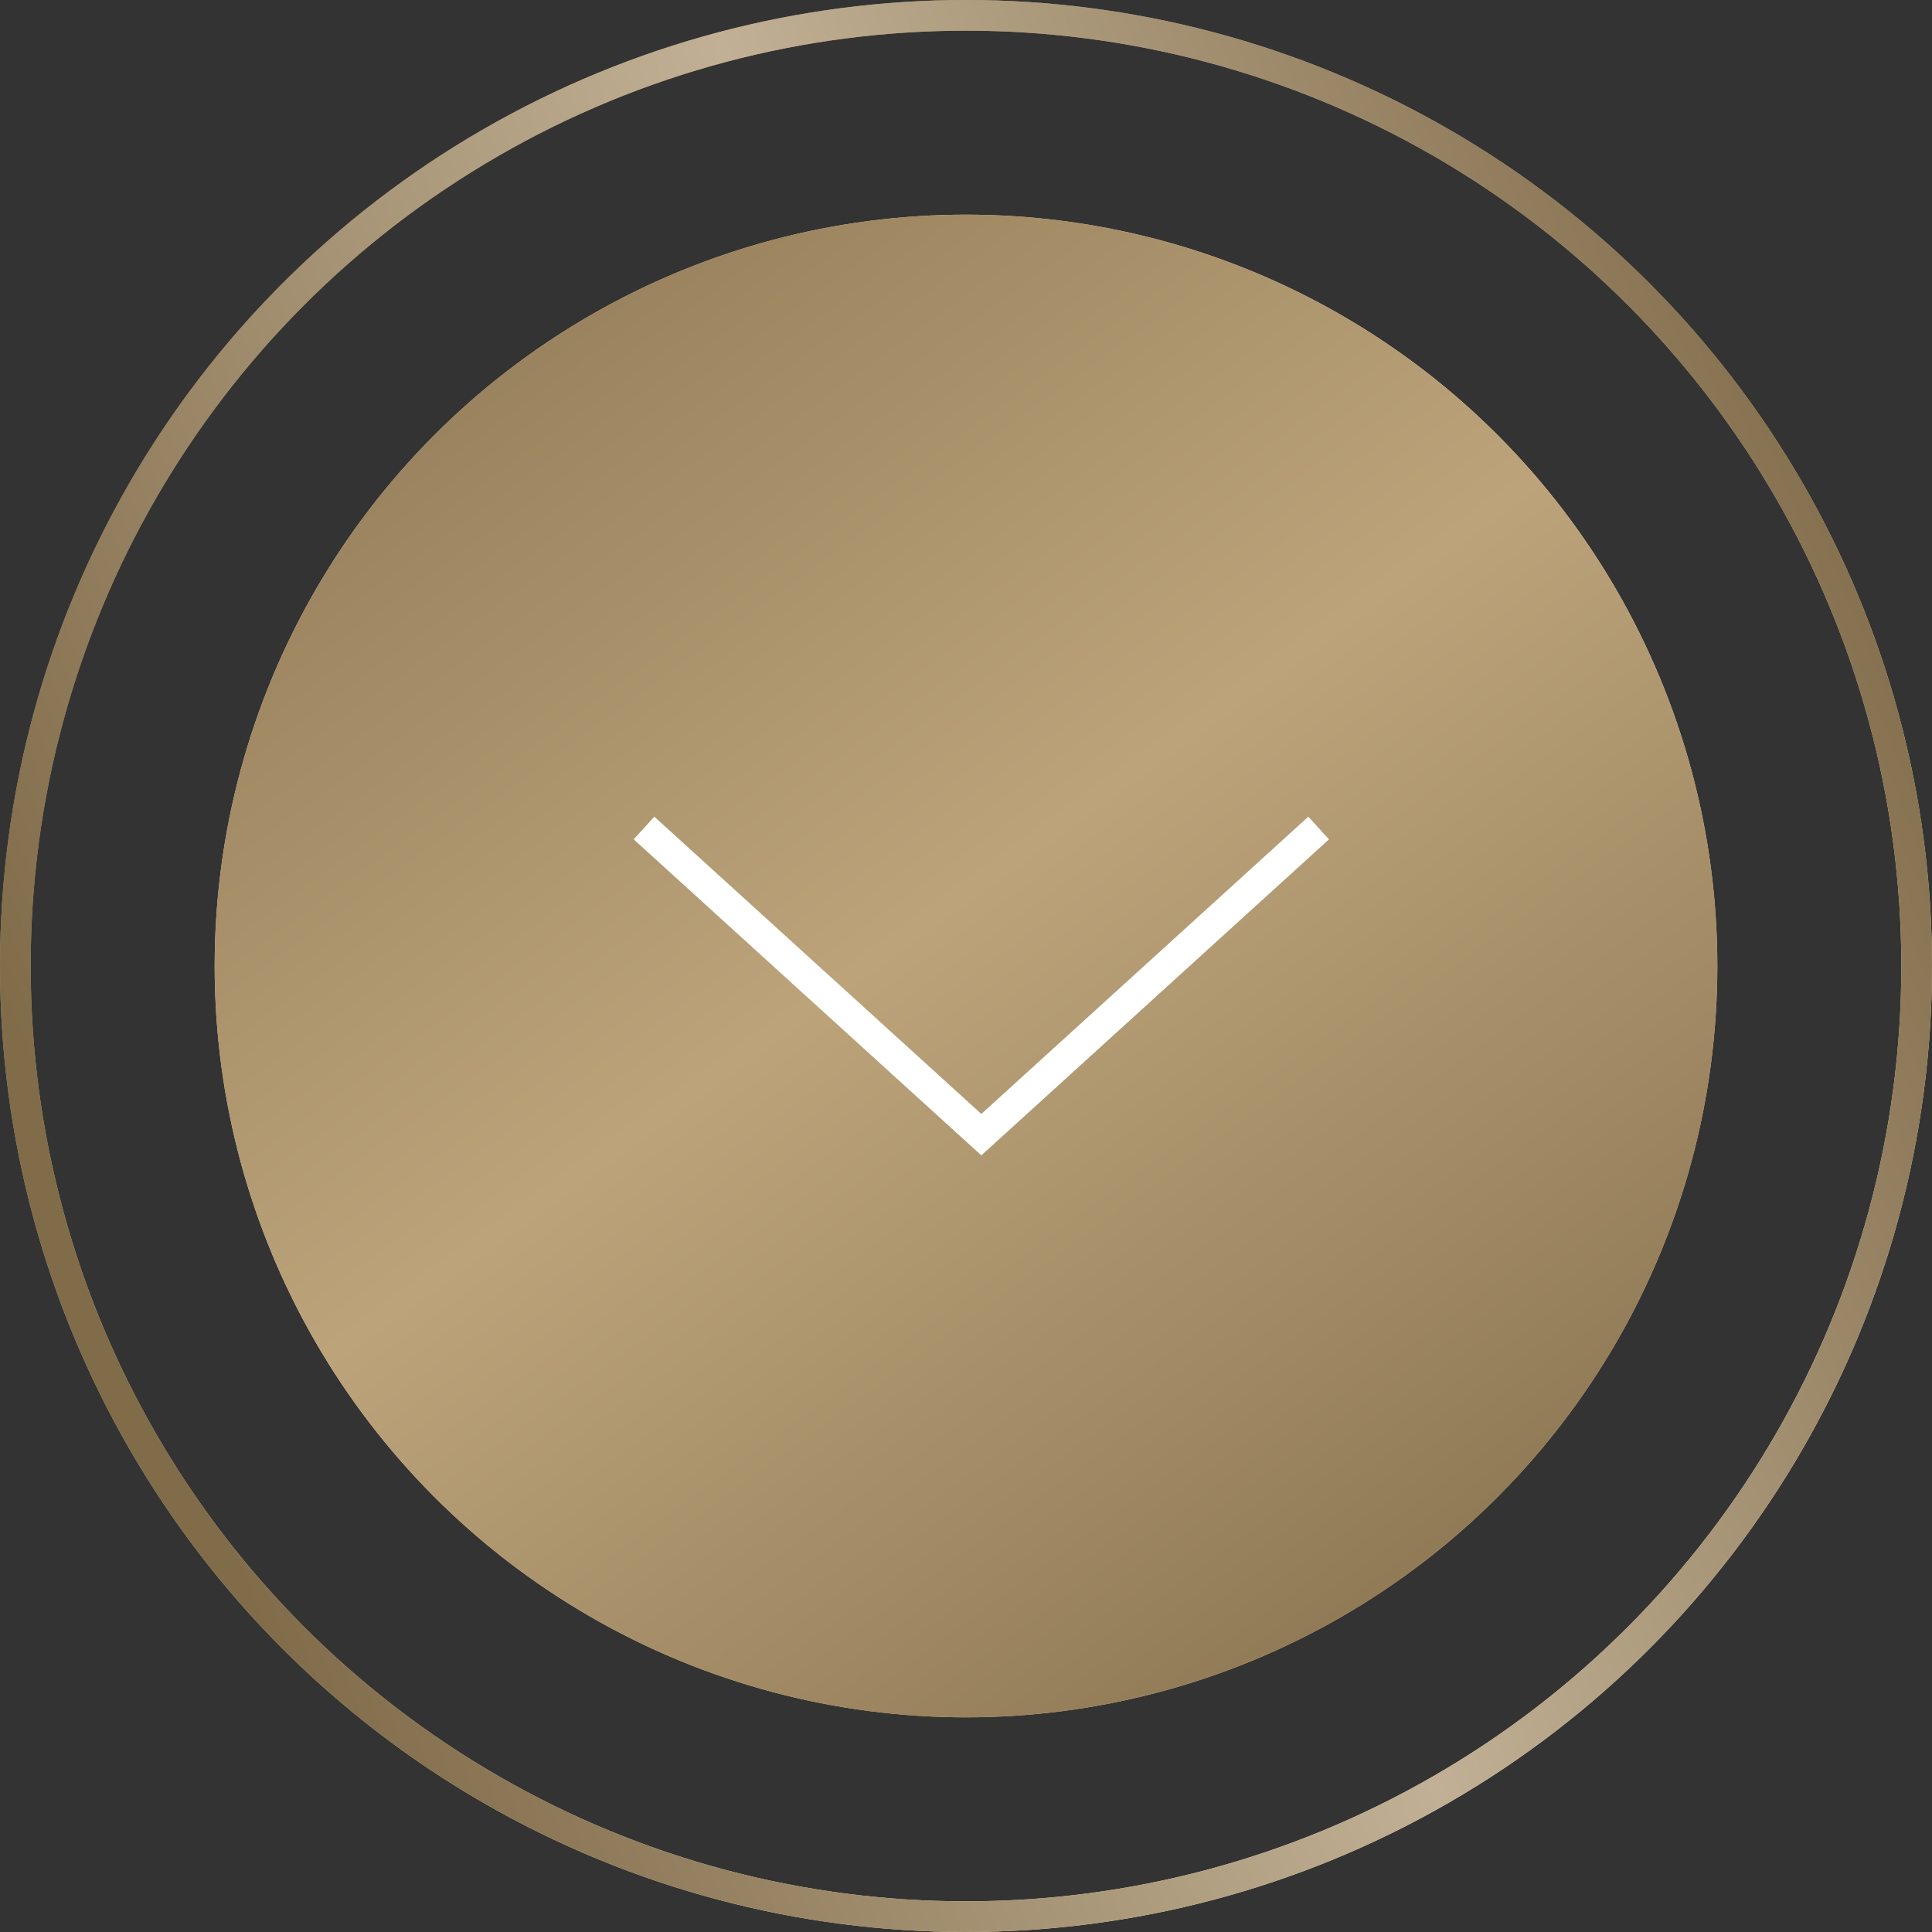 <?xml version="1.0" encoding="UTF-8"?> <svg xmlns="http://www.w3.org/2000/svg" width="63" height="63" viewBox="0 0 63 63" fill="none"><rect x="0" y="0" width="63" height="63" fill="#333333" stroke="none"/> <circle cx="31.5" cy="31.5" r="31" stroke="url(#paint0_linear_3590_1001)"></circle> <circle cx="31.5" cy="31.5" r="31" stroke="url(#paint1_linear_3590_1001)"></circle> <circle cx="31.5" cy="31.5" r="24.5" fill="url(#paint2_linear_3590_1001)"></circle> <circle cx="31.5" cy="31.5" r="24.5" fill="url(#paint3_linear_3590_1001)"></circle> <path d="M21 27L32 37L43 27" stroke="url(#paint4_linear_3590_1001)"></path> <defs> <linearGradient id="paint0_linear_3590_1001" x1="13" y1="4" x2="52.5" y2="55.5" gradientUnits="userSpaceOnUse"> <stop stop-color="#A18656"></stop> <stop offset="1" stop-color="#FCEDBD"></stop> </linearGradient> <linearGradient id="paint1_linear_3590_1001" x1="4.5" y1="43.5" x2="63" y2="19.5" gradientUnits="userSpaceOnUse"> <stop stop-color="#816C4A"></stop> <stop offset="0.531" stop-color="#C1B095"></stop> <stop offset="1" stop-color="#816C4A"></stop> </linearGradient> <linearGradient id="paint2_linear_3590_1001" x1="7" y1="-1" x2="51" y2="59.5" gradientUnits="userSpaceOnUse"> <stop stop-color="#D4B479"></stop> <stop offset="0.518" stop-color="#FDECC8"></stop> <stop offset="1" stop-color="#D4B479"></stop> </linearGradient> <linearGradient id="paint3_linear_3590_1001" x1="7" y1="-1" x2="51" y2="59.5" gradientUnits="userSpaceOnUse"> <stop stop-color="#816C4A"></stop> <stop offset="0.518" stop-color="#BCA37A"></stop> <stop offset="1" stop-color="#816C4A"></stop> </linearGradient> <linearGradient id="paint4_linear_3590_1001" x1="20.008" y1="27.439" x2="42.008" y2="27.439" gradientUnits="userSpaceOnUse"> <stop stop-color="white"></stop> <stop offset="0.501" stop-color="white"></stop> <stop offset="1" stop-color="white"></stop> </linearGradient> </defs> </svg> 